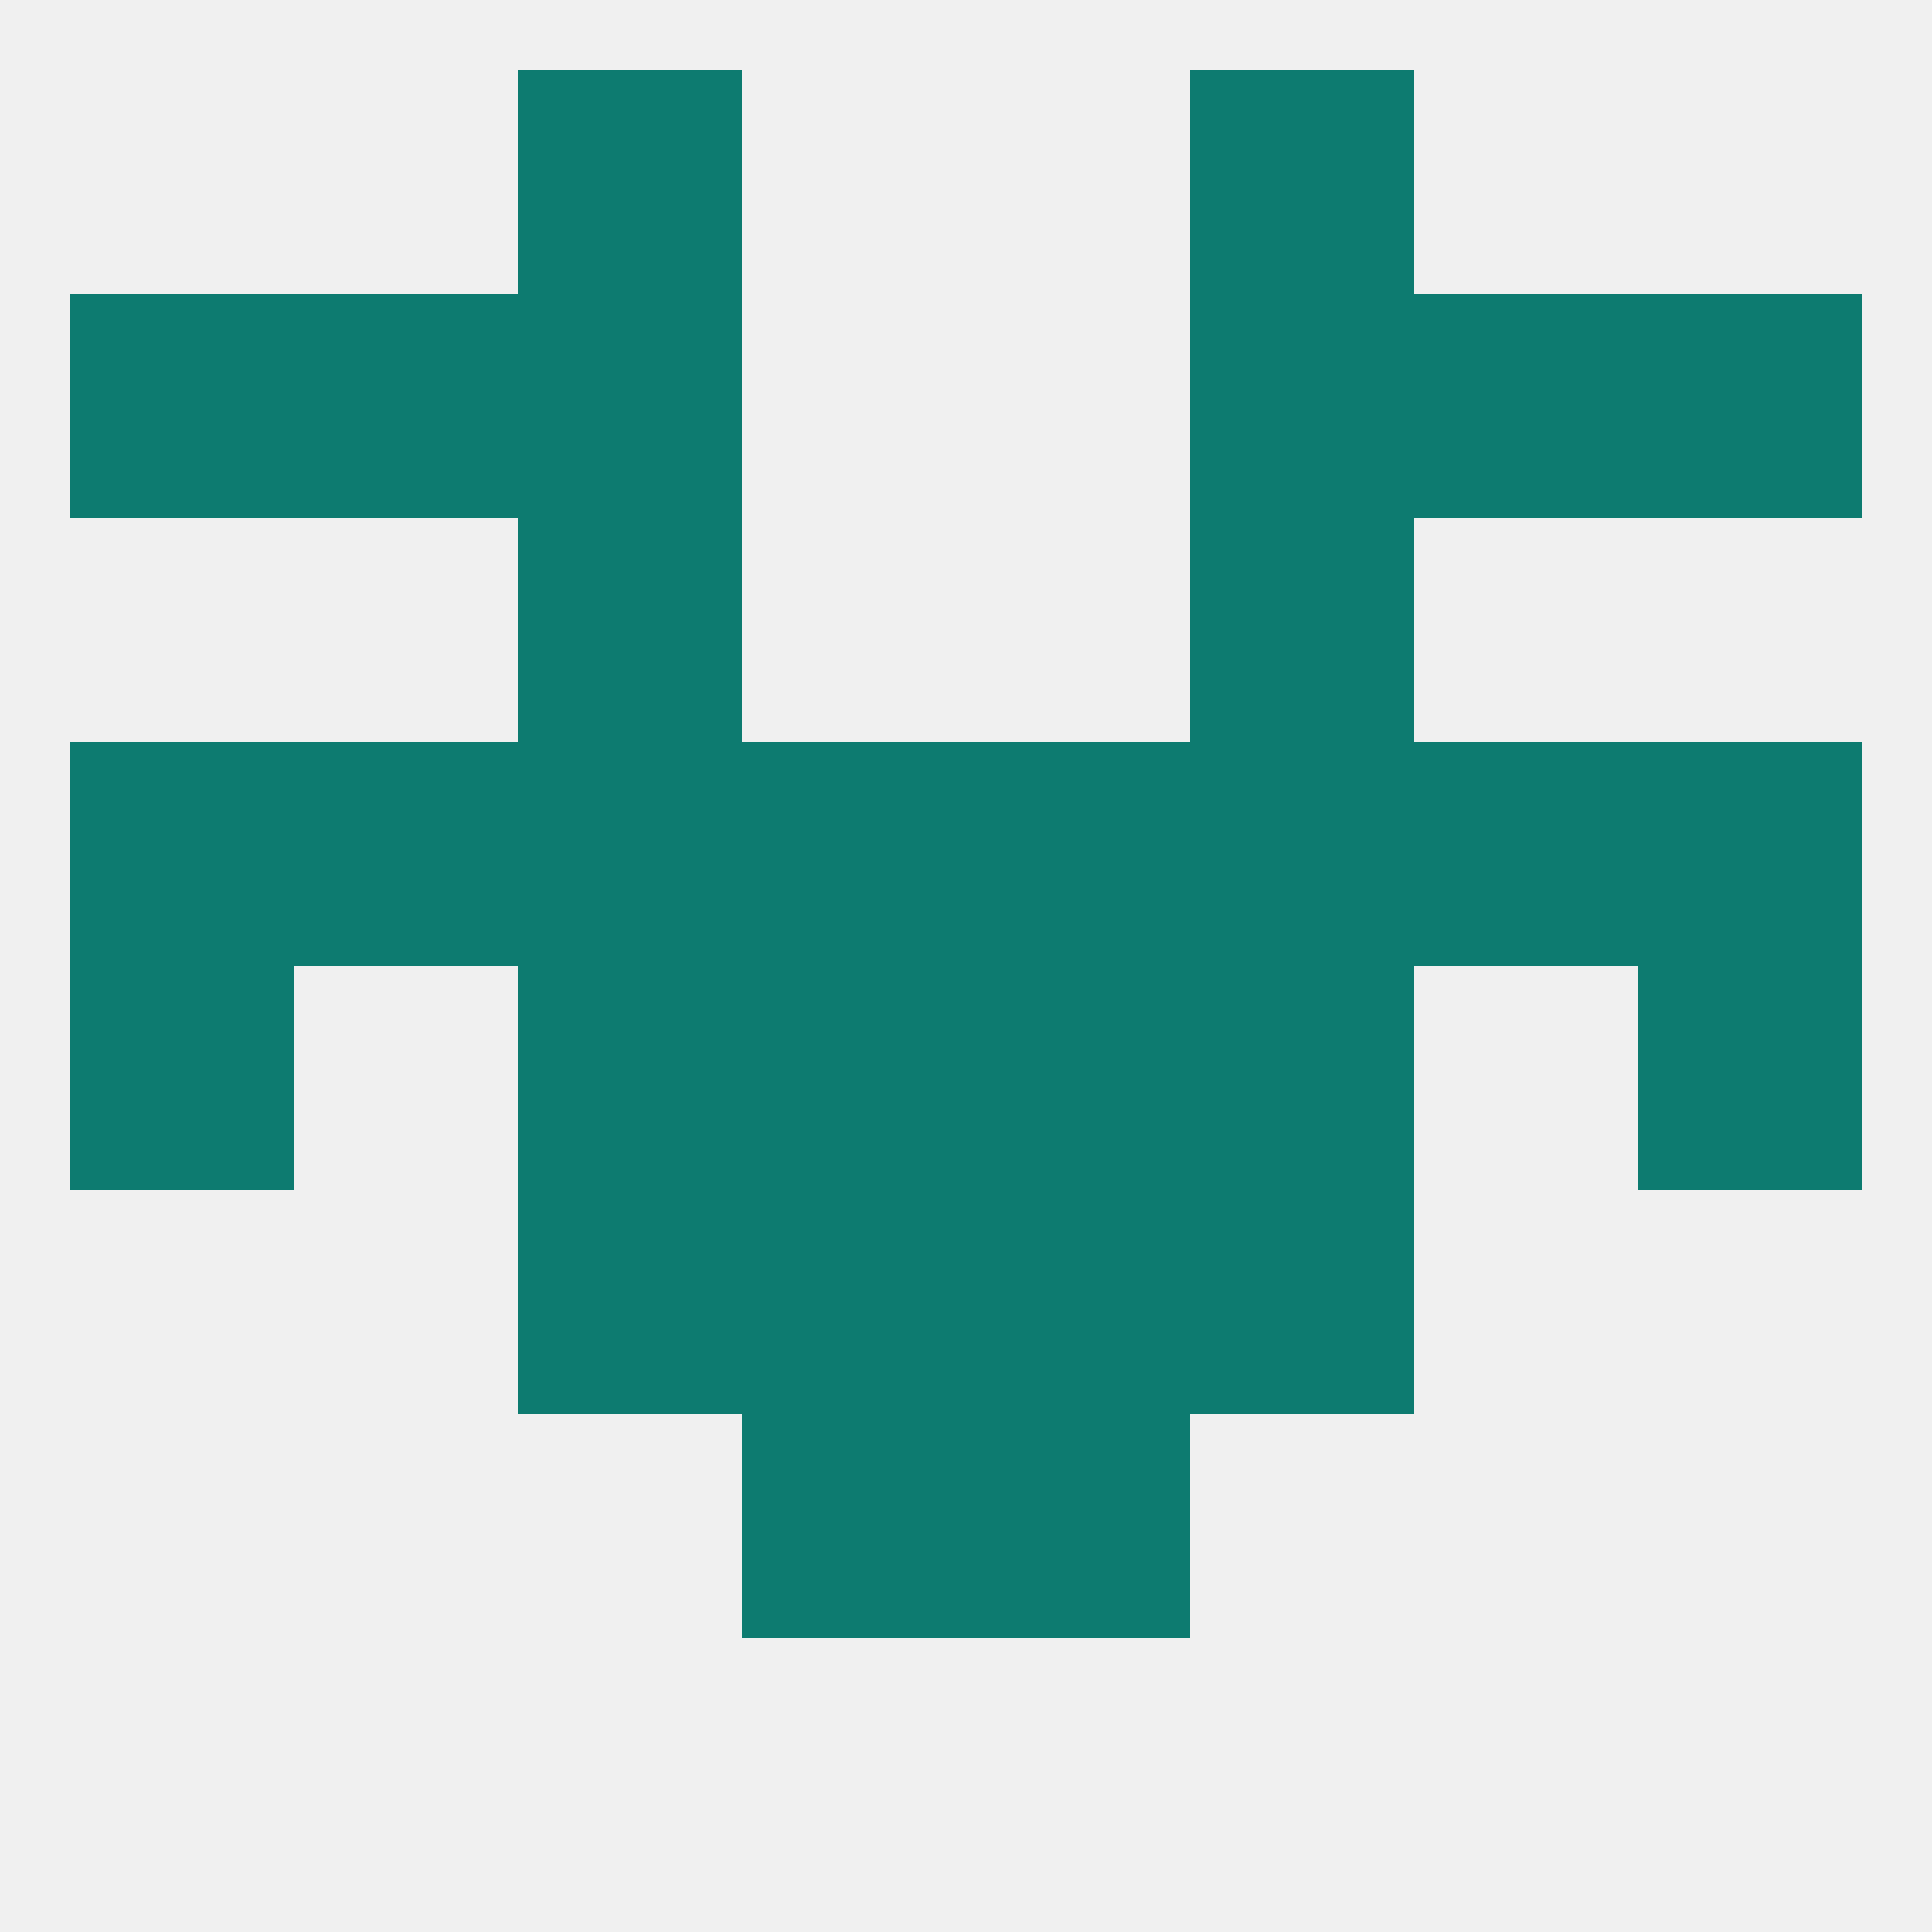 
<!--   <?xml version="1.0"?> -->
<svg version="1.1" baseprofile="full" xmlns="http://www.w3.org/2000/svg" xmlns:xlink="http://www.w3.org/1999/xlink" xmlns:ev="http://www.w3.org/2001/xml-events" width="250" height="250" viewBox="0 0 250 250" >
	<rect width="100%" height="100%" fill="rgba(240,240,240,255)"/>

	<rect x="96" y="183" width="29" height="29" fill="rgba(13,123,112,255)"/>
	<rect x="125" y="183" width="29" height="29" fill="rgba(13,123,112,255)"/>
	<rect x="9" y="38" width="29" height="29" fill="rgba(13,123,112,255)"/>
	<rect x="212" y="38" width="29" height="29" fill="rgba(13,123,112,255)"/>
	<rect x="67" y="38" width="29" height="29" fill="rgba(13,123,112,255)"/>
	<rect x="154" y="38" width="29" height="29" fill="rgba(13,123,112,255)"/>
	<rect x="38" y="38" width="29" height="29" fill="rgba(13,123,112,255)"/>
	<rect x="183" y="38" width="29" height="29" fill="rgba(13,123,112,255)"/>
	<rect x="67" y="67" width="29" height="29" fill="rgba(13,123,112,255)"/>
	<rect x="154" y="67" width="29" height="29" fill="rgba(13,123,112,255)"/>
	<rect x="67" y="9" width="29" height="29" fill="rgba(13,123,112,255)"/>
	<rect x="154" y="9" width="29" height="29" fill="rgba(13,123,112,255)"/>
	<rect x="9" y="125" width="29" height="29" fill="rgba(13,123,112,255)"/>
	<rect x="212" y="125" width="29" height="29" fill="rgba(13,123,112,255)"/>
	<rect x="96" y="125" width="29" height="29" fill="rgba(13,123,112,255)"/>
	<rect x="125" y="125" width="29" height="29" fill="rgba(13,123,112,255)"/>
	<rect x="67" y="125" width="29" height="29" fill="rgba(13,123,112,255)"/>
	<rect x="154" y="125" width="29" height="29" fill="rgba(13,123,112,255)"/>
	<rect x="38" y="96" width="29" height="29" fill="rgba(13,123,112,255)"/>
	<rect x="67" y="96" width="29" height="29" fill="rgba(13,123,112,255)"/>
	<rect x="154" y="96" width="29" height="29" fill="rgba(13,123,112,255)"/>
	<rect x="96" y="96" width="29" height="29" fill="rgba(13,123,112,255)"/>
	<rect x="125" y="96" width="29" height="29" fill="rgba(13,123,112,255)"/>
	<rect x="183" y="96" width="29" height="29" fill="rgba(13,123,112,255)"/>
	<rect x="9" y="96" width="29" height="29" fill="rgba(13,123,112,255)"/>
	<rect x="212" y="96" width="29" height="29" fill="rgba(13,123,112,255)"/>
	<rect x="154" y="154" width="29" height="29" fill="rgba(13,123,112,255)"/>
	<rect x="96" y="154" width="29" height="29" fill="rgba(13,123,112,255)"/>
	<rect x="125" y="154" width="29" height="29" fill="rgba(13,123,112,255)"/>
	<rect x="67" y="154" width="29" height="29" fill="rgba(13,123,112,255)"/>
</svg>